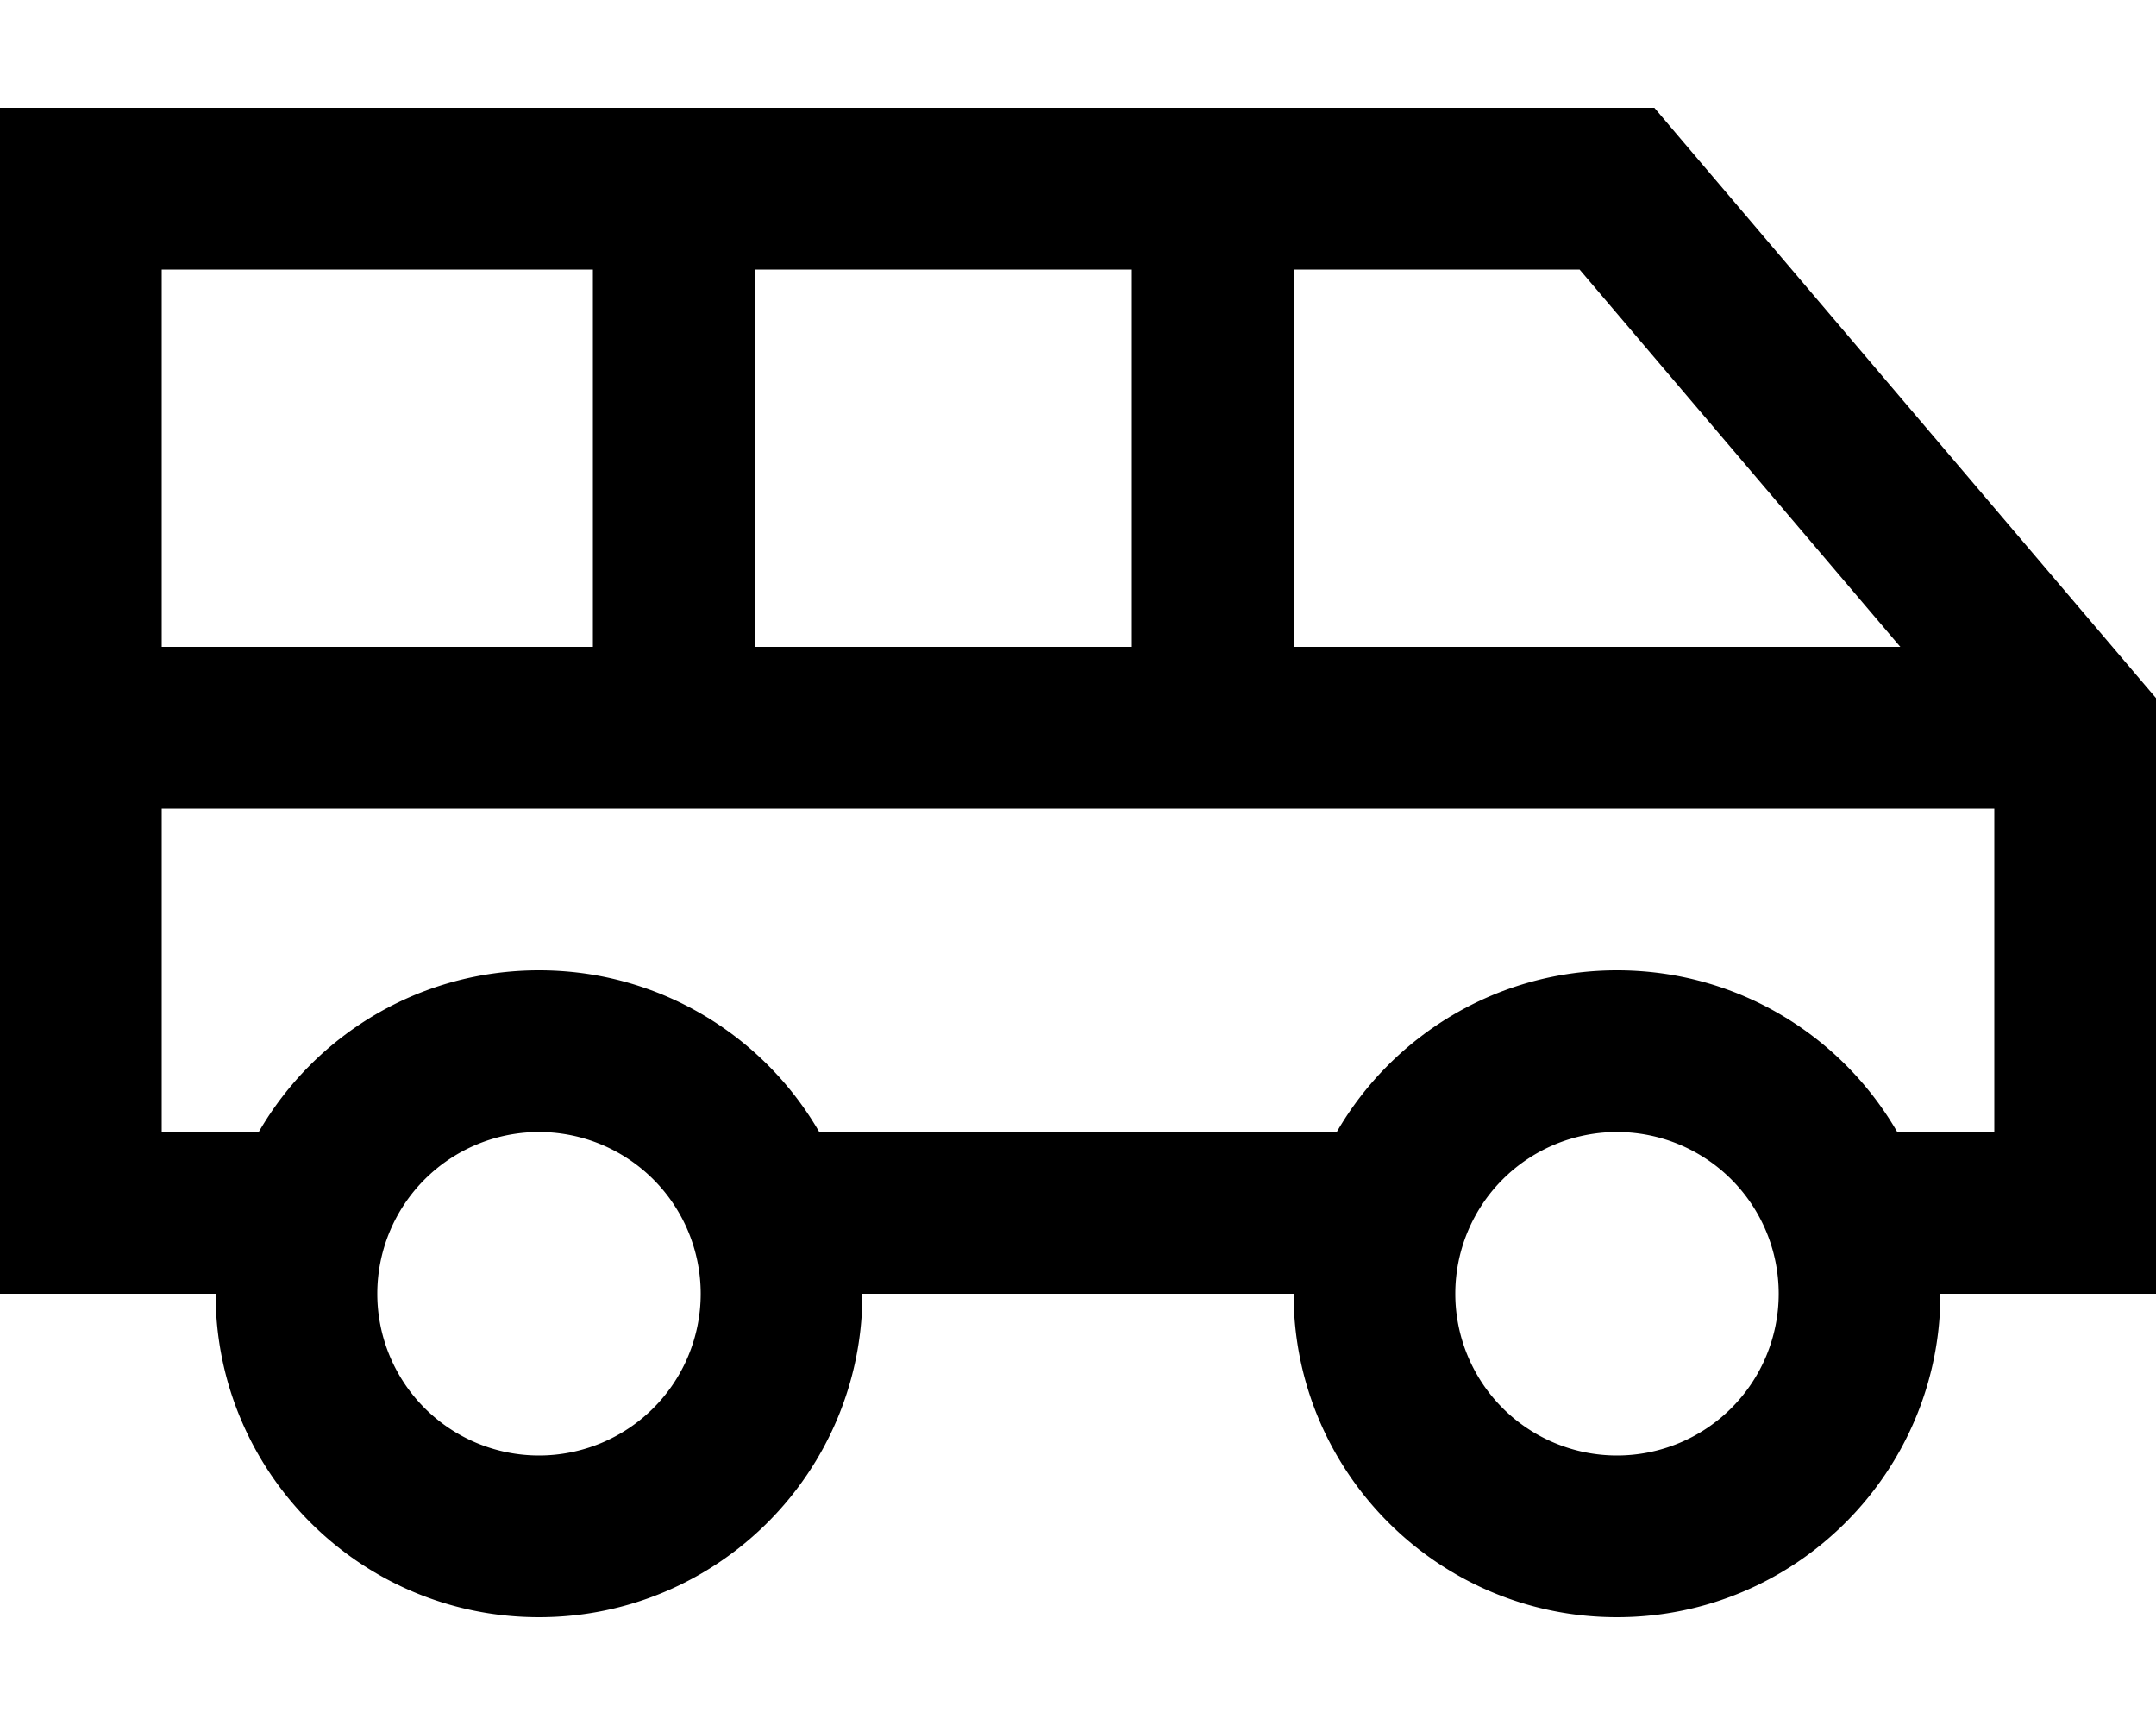 <svg xmlns="http://www.w3.org/2000/svg" viewBox="0 0 640 512"><!--! Font Awesome Pro 6.5.2 by @fontawesome - https://fontawesome.com License - https://fontawesome.com/license (Commercial License) Copyright 2024 Fonticons, Inc. --><path d="M24 32H0V56 360v24H24 64c0 53 43 96 96 96s96-43 96-96H384c0 53 43 96 96 96s96-43 96-96h40 24V360 216v-8.8l-5.7-6.7-136-160L491.1 32H480 360 200 24zM480 288c-35.5 0-66.6 19.3-83.2 48H243.2c-16.6-28.7-47.6-48-83.2-48s-66.6 19.3-83.2 48H48V240H200 360 592v96H563.2c-16.6-28.7-47.6-48-83.2-48zM48 192V80H176V192H48zm176 0V80H336V192H224zm160 0V80h84.9l95.2 112H384zm48 192a48 48 0 1 1 96 0 48 48 0 1 1 -96 0zM160 336a48 48 0 1 1 0 96 48 48 0 1 1 0-96z"/></svg>